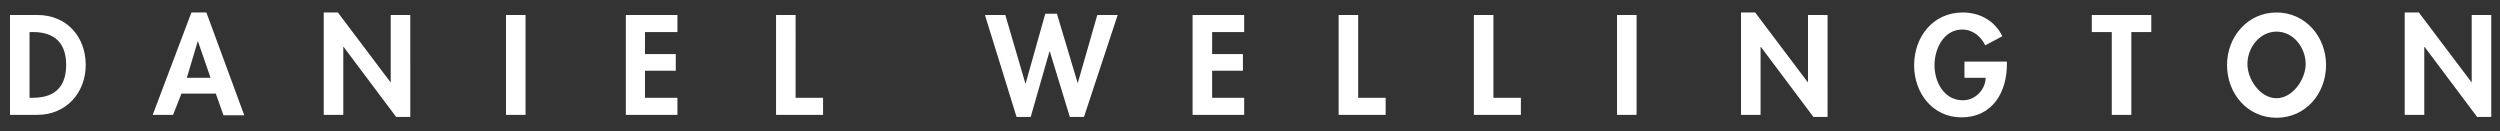 <?xml version="1.0" encoding="utf-8"?>
<!-- Generator: Adobe Illustrator 26.0.0, SVG Export Plug-In . SVG Version: 6.00 Build 0)  -->
<svg version="1.1" id="Lager_1" xmlns="http://www.w3.org/2000/svg" xmlns:xlink="http://www.w3.org/1999/xlink" x="0px" y="0px"
	 viewBox="0 0 600.8 31.5" style="enable-background:new 0 0 600.8 31.5;" xml:space="preserve">
<rect x="0" y="0" width="600.8" height="31.5" fill="#333333" stroke="none"/>
<style type="text/css">
	.st0{fill:#FFFFFF;}
</style>
<g>
	<path class="st0" d="M2.4,27.6h6.6c6.8,0,11.6-5.2,11.6-12c0-6.8-4.6-12-11.6-12H2.4V27.6L2.4,27.6z M7.1,7.7h0.8
		c5.3,0,8,2.7,8,7.9c0,4.7-2.2,7.9-8,7.9H7.1V7.7L7.1,7.7z M51.9,22.6l1.8,5.1h5L49.6,3H46l-9.3,24.6h4.9l2-5.1H51.9L51.9,22.6z
		 M50.6,18.7h-5.7l2.6-8.7h0.1L50.6,18.7L50.6,18.7z M77.8,27.6h4.7V11.3h0.1l12.6,16.8h3.4V3.6h-4.7v16.1h-0.1L81.2,3h-3.4V27.6
		L77.8,27.6z M126.3,3.6h-4.7v24h4.7V3.6L126.3,3.6z M162.8,7.7V3.6h-12.4v24h12.4v-4.1H155v-6.5h7.4V13H155V7.7H162.8L162.8,7.7z
		 M191.2,3.6h-4.7v24h11.3v-4.1h-6.6V3.6L191.2,3.6z M241.6,3.6h-4.9l7.6,24.5h3.4l4.5-15.7h0.1l4.8,15.7h3.4l8.1-24.5h-4.9L259,20
		H259l-5-16.7h-2.8L246.5,20h-0.1L241.6,3.6L241.6,3.6z M299,7.7V3.6h-12.4v24H299v-4.1h-7.7v-6.5h7.4V13h-7.4V7.7H299L299,7.7z
		 M326.4,3.6h-4.7v24h11.3v-4.1h-6.6V3.6L326.4,3.6z M358.9,3.6h-4.7v24h11.3v-4.1h-6.6V3.6L358.9,3.6z M393.3,3.6h-4.7v24h4.7V3.6
		L393.3,3.6z M418.4,27.6h4.7V11.3h0.1l12.6,16.8h3.4V3.6h-4.7v16.1h-0.1L421.8,3h-3.4V27.6L418.4,27.6z M472.1,14.9v3.8h5.1
		c-0.1,2.9-2.5,5.4-5.5,5.4c-4.5,0-6.8-4.4-6.8-8.4c0-4,2.2-8.6,6.7-8.6c2.5,0,4.5,1.7,5.5,3.8l4.1-2.2c-1.8-3.7-5.4-5.7-9.5-5.7
		c-7.2,0-11.7,5.9-11.7,12.7c0,6.6,4.4,12.5,11.4,12.5c7.4,0,10.9-6,10.9-12.8v-0.6H472.1L472.1,14.9z M512.2,7.7h4.8V3.6h-14.3v4.1
		h4.8v19.9h4.7V7.7L512.2,7.7z M547.1,28.3c7,0,11.9-5.8,11.9-12.7C559,8.9,554.1,3,547.1,3s-11.9,5.9-11.9,12.6
		C535.2,22.5,540.1,28.3,547.1,28.3L547.1,28.3z M547.1,7.6c4.1,0,7,3.9,7,7.8c0,3.6-3.1,8.2-7,8.2c-4,0-7-4.6-7-8.2
		C540.1,11.5,543,7.6,547.1,7.6L547.1,7.6z M577.9,27.6h4.7V11.3h0.1l12.6,16.8h3.4V3.6H594v16.1h-0.1L581.3,3h-3.4V27.6L577.9,27.6
		z"/>
</g>
</svg>
